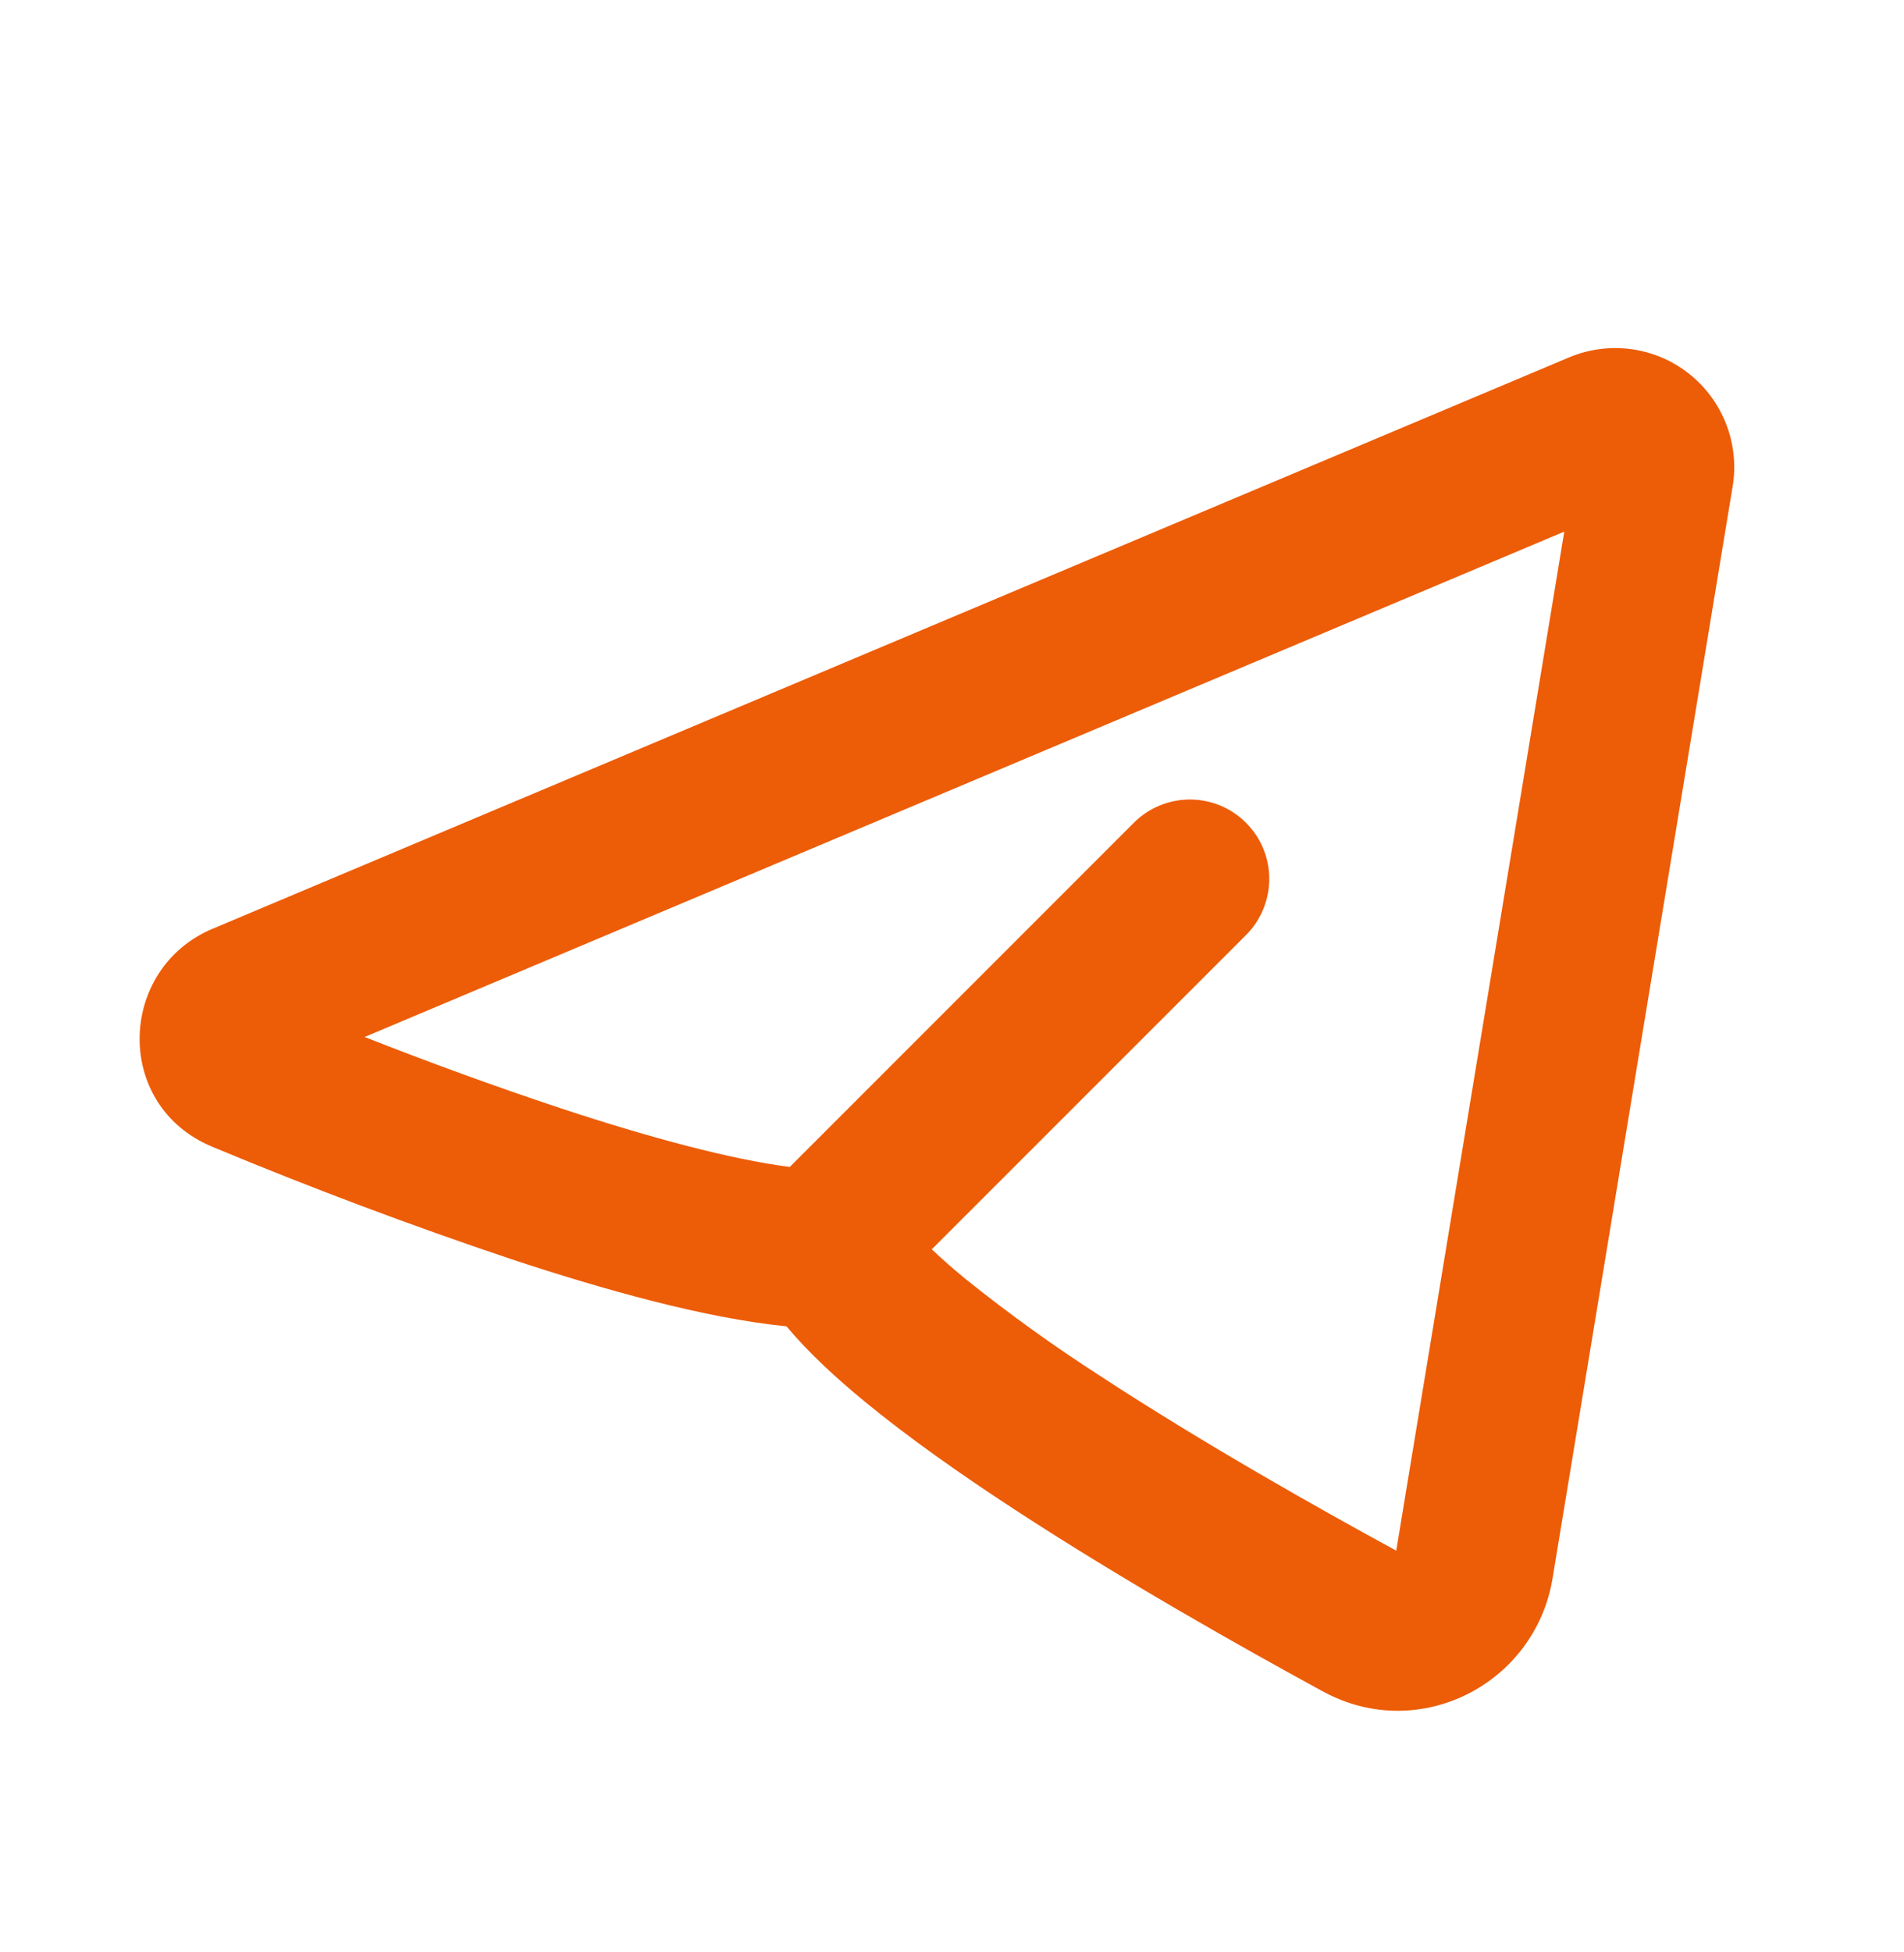 <svg width="40" height="41" viewBox="0 0 40 41" fill="none" xmlns="http://www.w3.org/2000/svg">
<path fill-rule="evenodd" clip-rule="evenodd" d="M36.4 10.216C36.473 9.775 36.426 9.322 36.264 8.906C36.102 8.489 35.832 8.123 35.481 7.846C35.13 7.569 34.711 7.392 34.268 7.332C33.825 7.272 33.374 7.332 32.962 7.506L4.462 19.506C2.475 20.343 2.373 23.216 4.462 24.083C6.53 24.945 8.628 25.733 10.752 26.446C12.698 27.089 14.822 27.684 16.523 27.853C16.988 28.409 17.573 28.946 18.17 29.436C19.082 30.186 20.178 30.958 21.312 31.698C23.582 33.181 26.1 34.599 27.797 35.523C29.825 36.623 32.253 35.356 32.617 33.144L36.4 10.216ZM7.657 21.778L32.863 11.164L29.333 32.564C27.668 31.659 25.27 30.304 23.133 28.908C22.149 28.276 21.198 27.592 20.285 26.859C20.041 26.66 19.804 26.452 19.575 26.236L26.177 19.636C26.489 19.324 26.665 18.9 26.665 18.457C26.666 18.015 26.49 17.591 26.177 17.279C25.865 16.966 25.441 16.79 24.999 16.79C24.557 16.79 24.133 16.965 23.82 17.278L16.592 24.506C15.368 24.349 13.665 23.896 11.795 23.279C10.403 22.816 9.024 22.314 7.658 21.776L7.657 21.778Z" fill="#ED5C07"/>
</svg>
